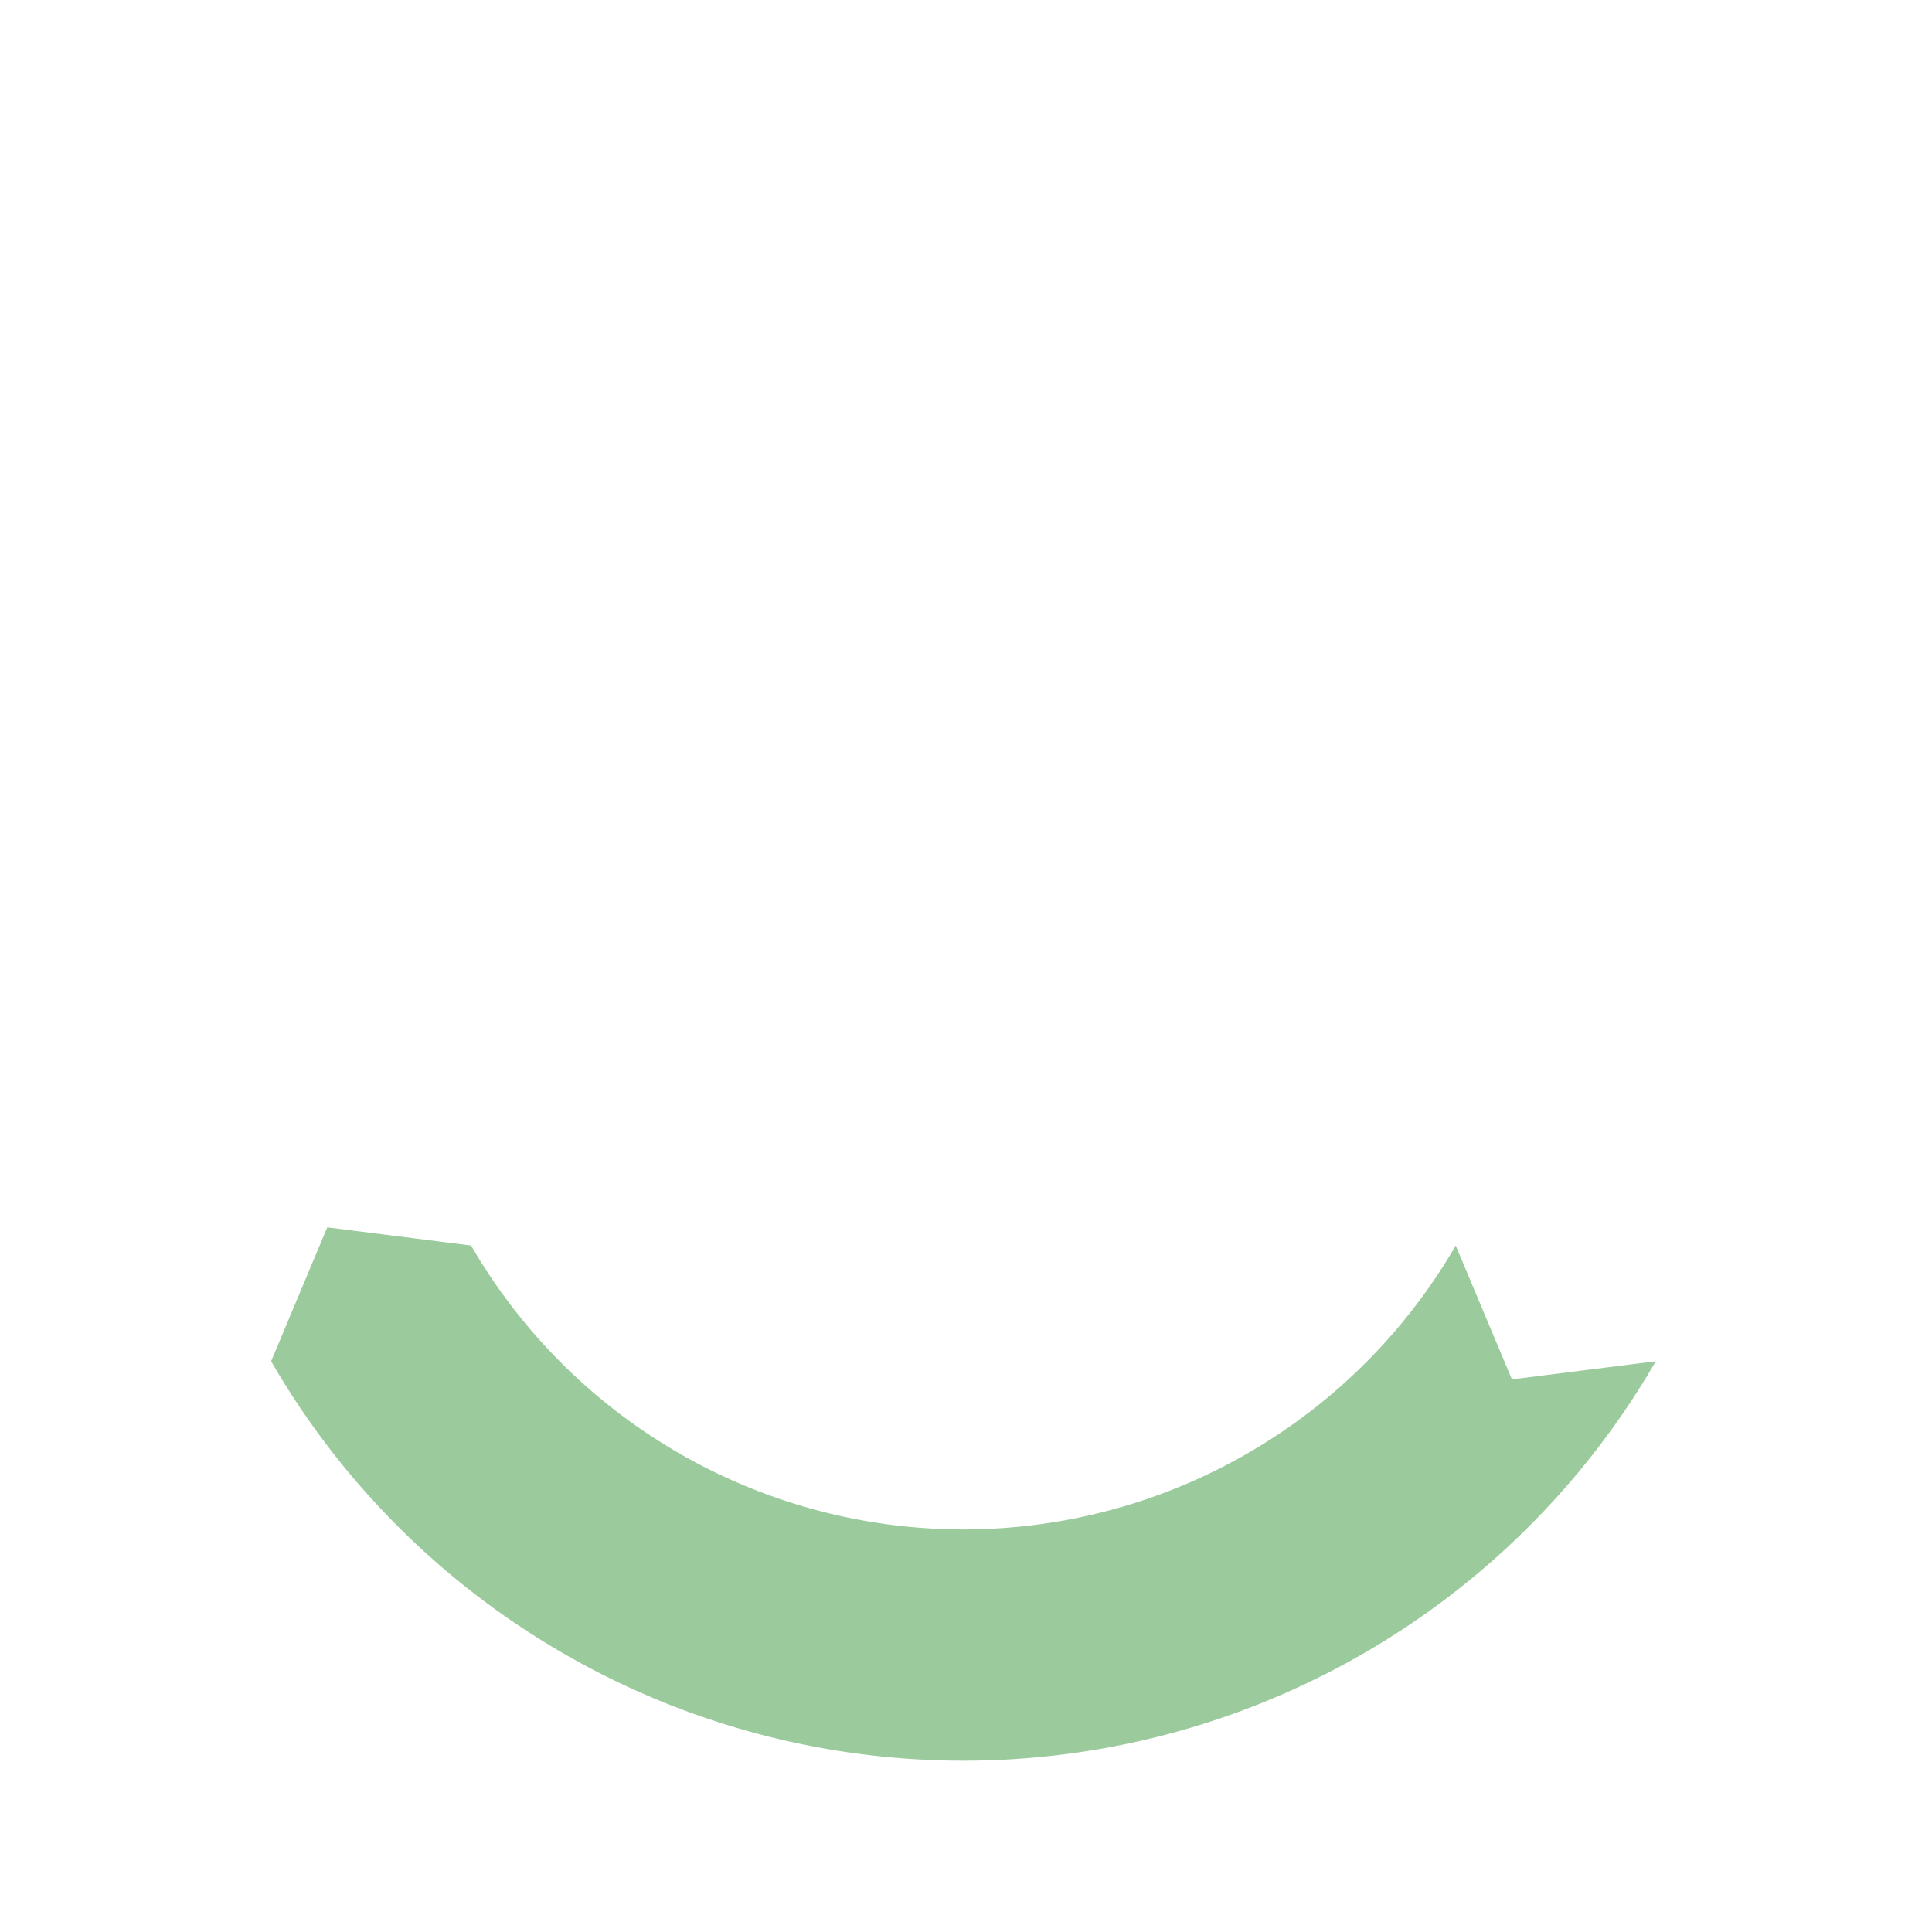 <svg xmlns="http://www.w3.org/2000/svg" viewBox="0 0 212.35 212.35"><path d="M182.01 149.59l.01.01-.01-.01zm-21.98-12.69l-.02-.01.02.01z" fill="none"/><path d="M166.18 151.61L160 136.9a62.52 62.52 0 01-108.22 0l-15.81-2-6.17 14.72a87.9 87.9 0 00152.19 0z" fill="#9bcb9c"/></svg>